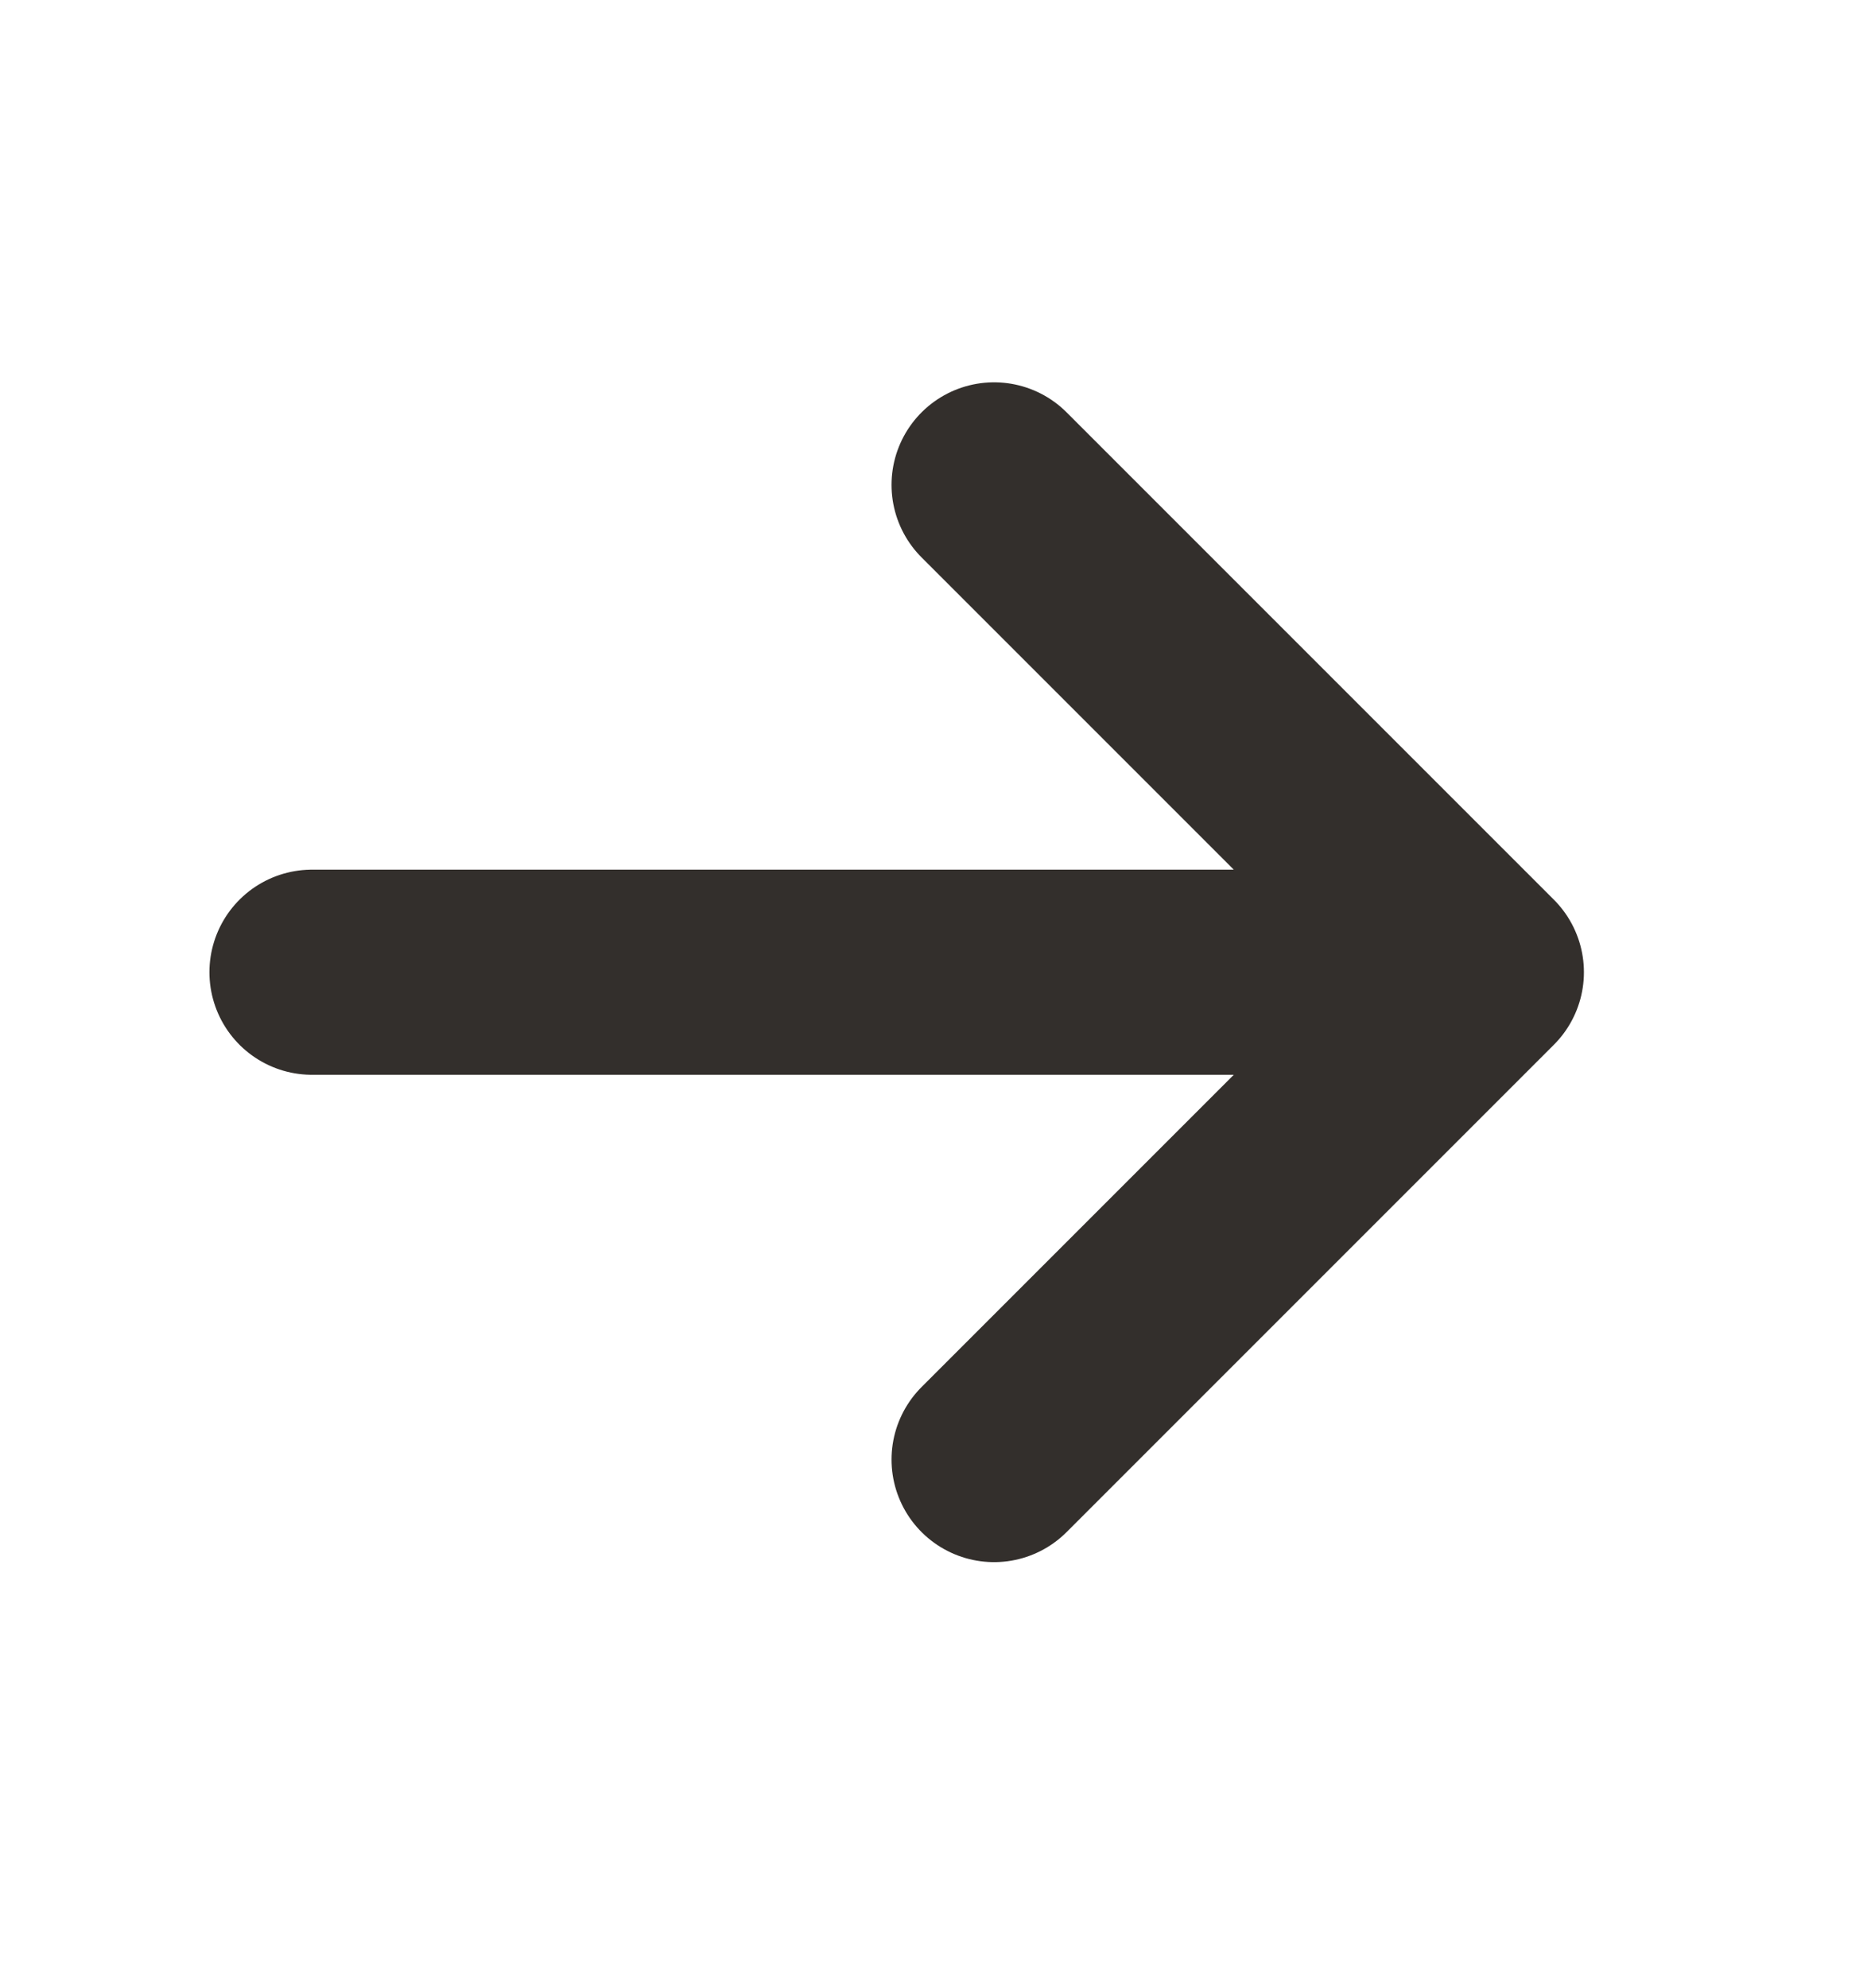 <svg width="16" height="17" viewBox="0 0 16 17" fill="none" xmlns="http://www.w3.org/2000/svg">
<path d="M8.501 12.48L12.668 8.313L8.501 12.48ZM12.668 8.313L8.501 4.146L12.668 8.313ZM12.668 8.313H2.668H12.668Z" fill="url(#paint0_linear_3198_7323)"/>
<path d="M8.501 12.48L12.668 8.313M12.668 8.313L8.501 4.146M12.668 8.313H2.668" stroke="#332F2C" stroke-width="1.754" stroke-linecap="round" stroke-linejoin="round"/>
<defs>
<linearGradient id="paint0_linear_3198_7323" x1="4.088" y1="7.762" x2="10.727" y2="11.658" gradientUnits="userSpaceOnUse">
<stop stop-color="#1D8CBF"/>
<stop offset="1" stop-color="#3ABCE3"/>
</linearGradient>
</defs>
</svg>
